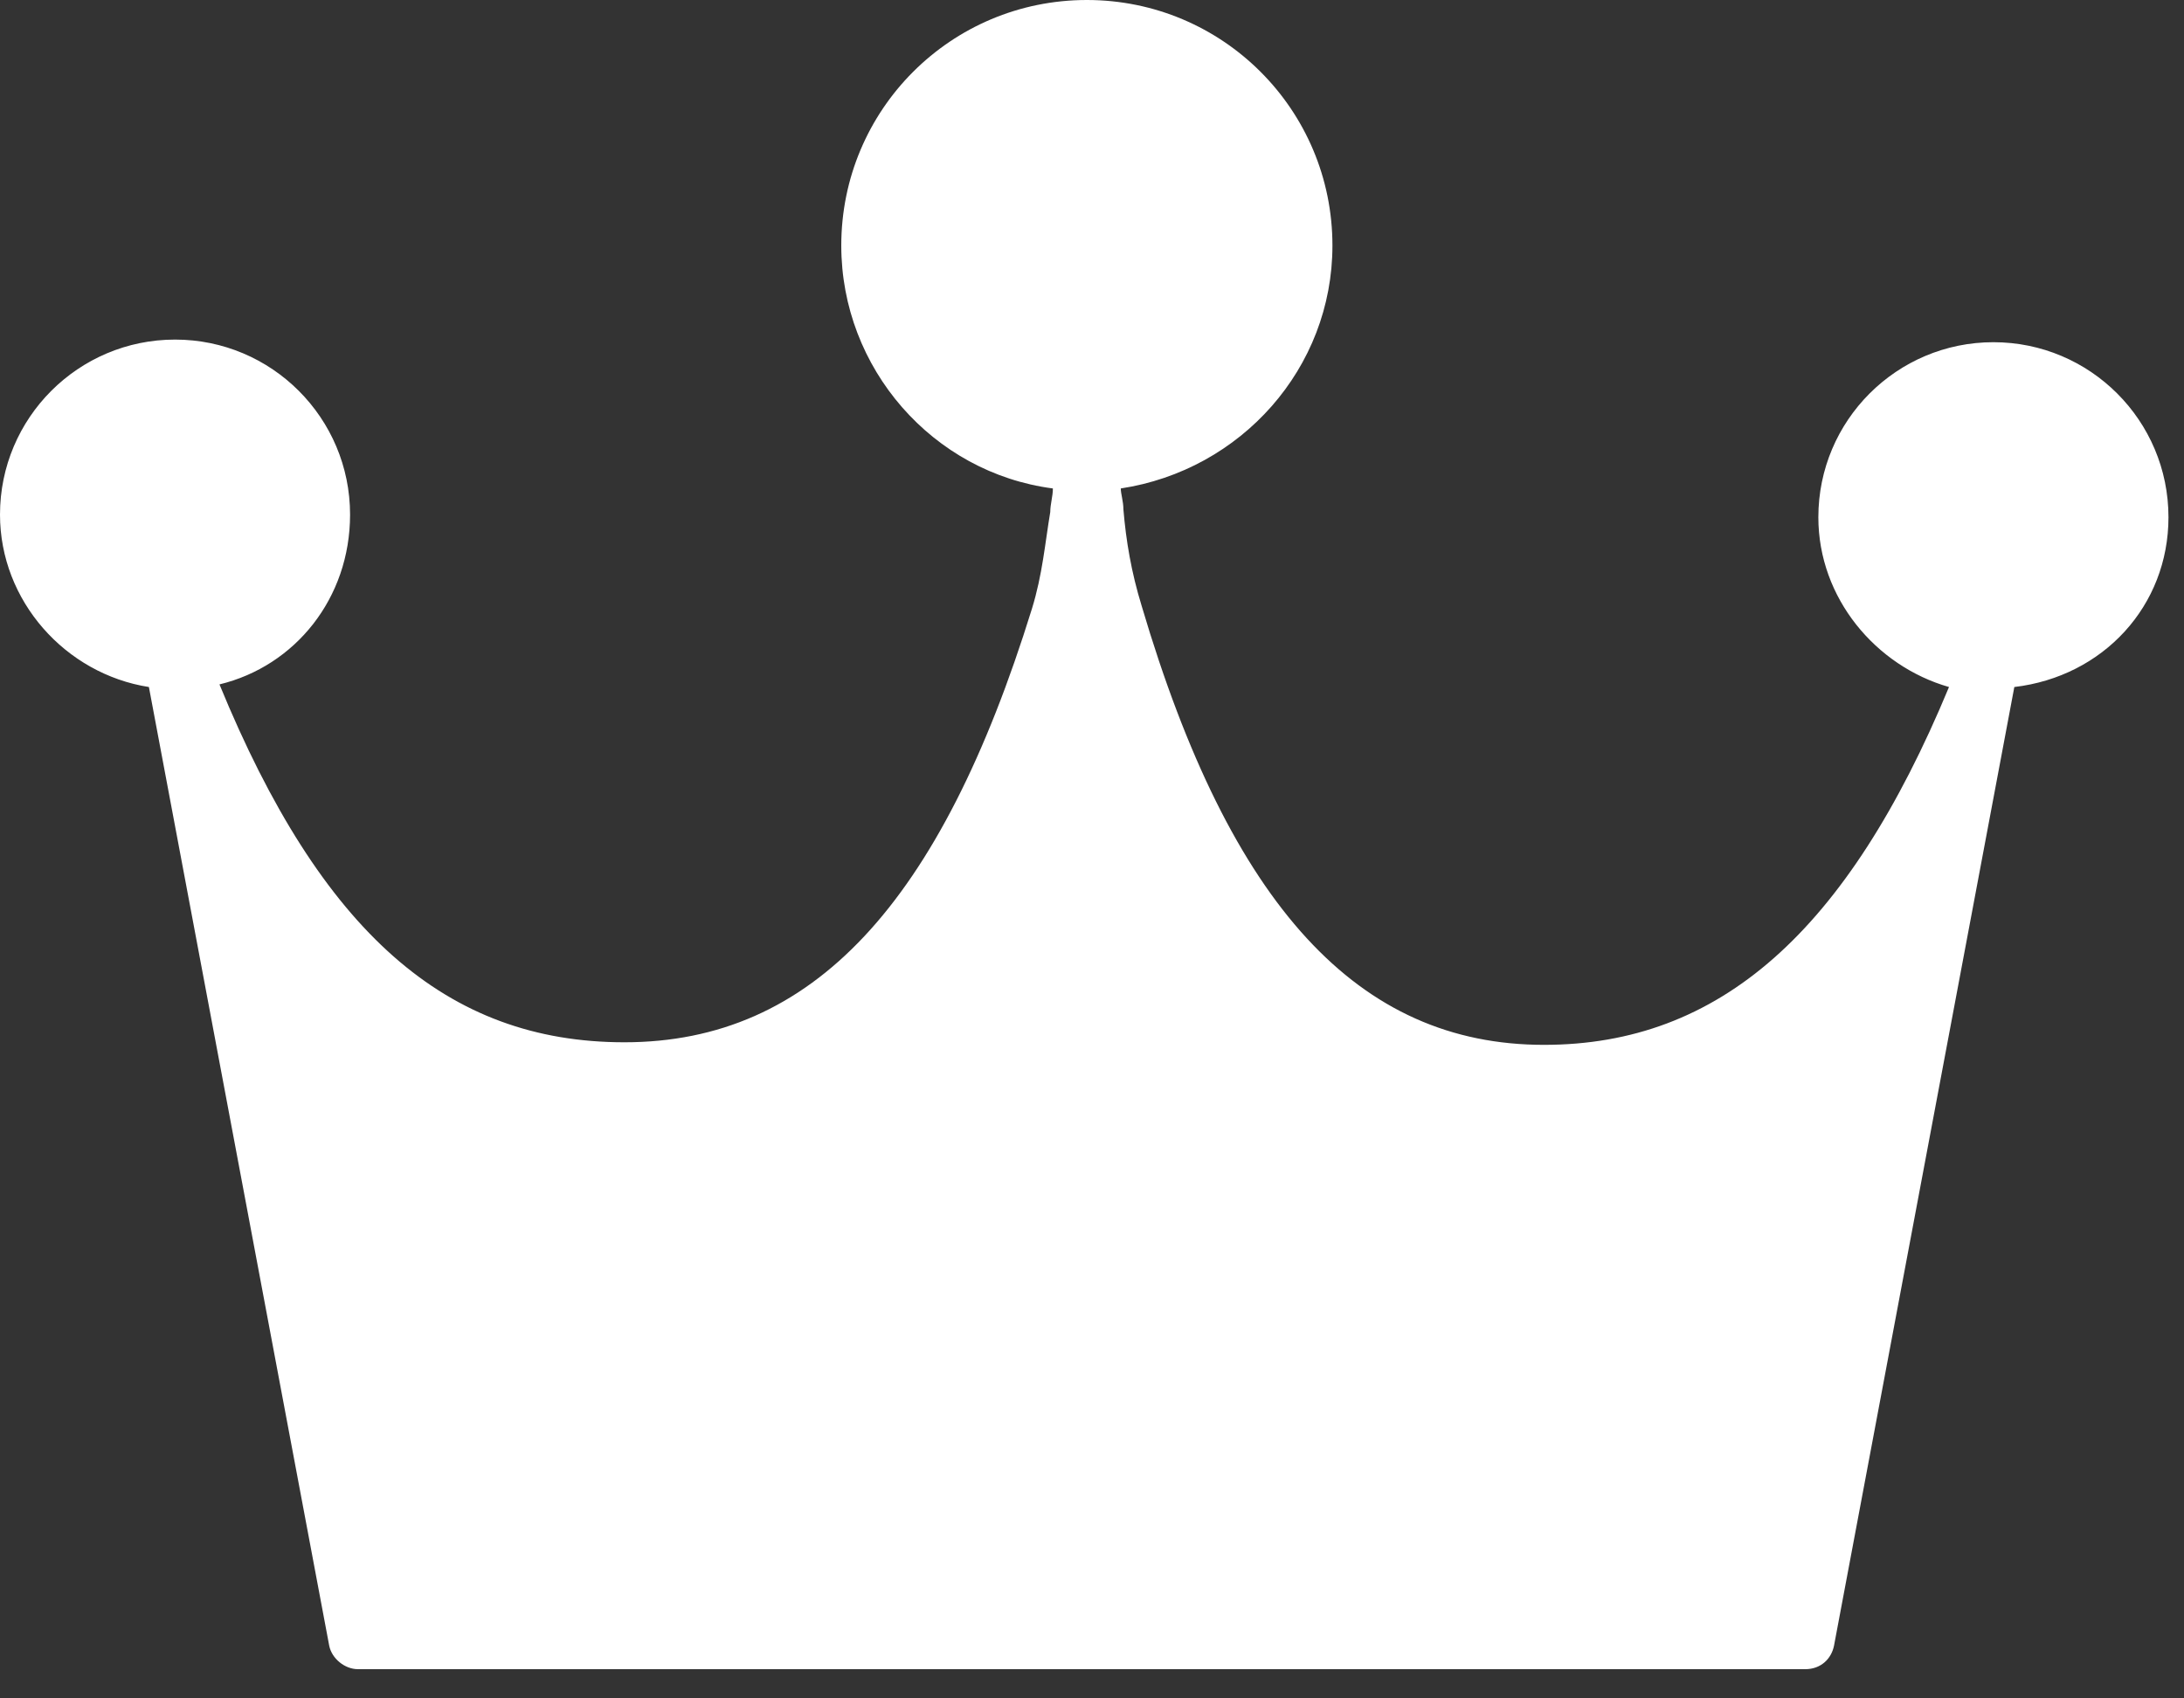<svg width="45" height="35" viewBox="0 0 45 35" fill="none" xmlns="http://www.w3.org/2000/svg">
<rect x="0" y="0" width="45" height="35" fill="#333333" stroke="none"/>
<path d="M44.68 10.659C44.68 8.667 43.065 7.052 41.073 7.052C39.081 7.052 37.466 8.667 37.466 10.659C37.466 12.327 38.651 13.727 40.158 14.158C38.058 19.218 35.421 21.532 31.814 21.532C27.992 21.532 25.354 18.679 23.524 12.489C23.309 11.789 23.201 11.143 23.147 10.497C23.147 10.335 23.093 10.174 23.093 10.066C25.57 9.69 27.454 7.59 27.454 5.06C27.454 2.261 25.193 0 22.394 0C19.594 0 17.334 2.261 17.334 5.06C17.334 7.59 19.218 9.743 21.694 10.066C21.694 10.228 21.64 10.389 21.64 10.551C21.532 11.197 21.479 11.843 21.263 12.543C19.379 18.625 16.741 21.479 12.866 21.479C9.205 21.479 6.621 19.218 4.522 14.104C6.083 13.727 7.213 12.327 7.213 10.605C7.213 8.613 5.598 6.998 3.607 6.998C1.615 6.998 0 8.613 0 10.605C0 12.381 1.346 13.888 3.068 14.158L6.783 33.913C6.837 34.183 7.106 34.398 7.375 34.398H37.197C37.52 34.398 37.735 34.183 37.789 33.913L41.504 14.158C43.334 13.942 44.68 12.489 44.68 10.659Z" fill="white"/>
</svg>
